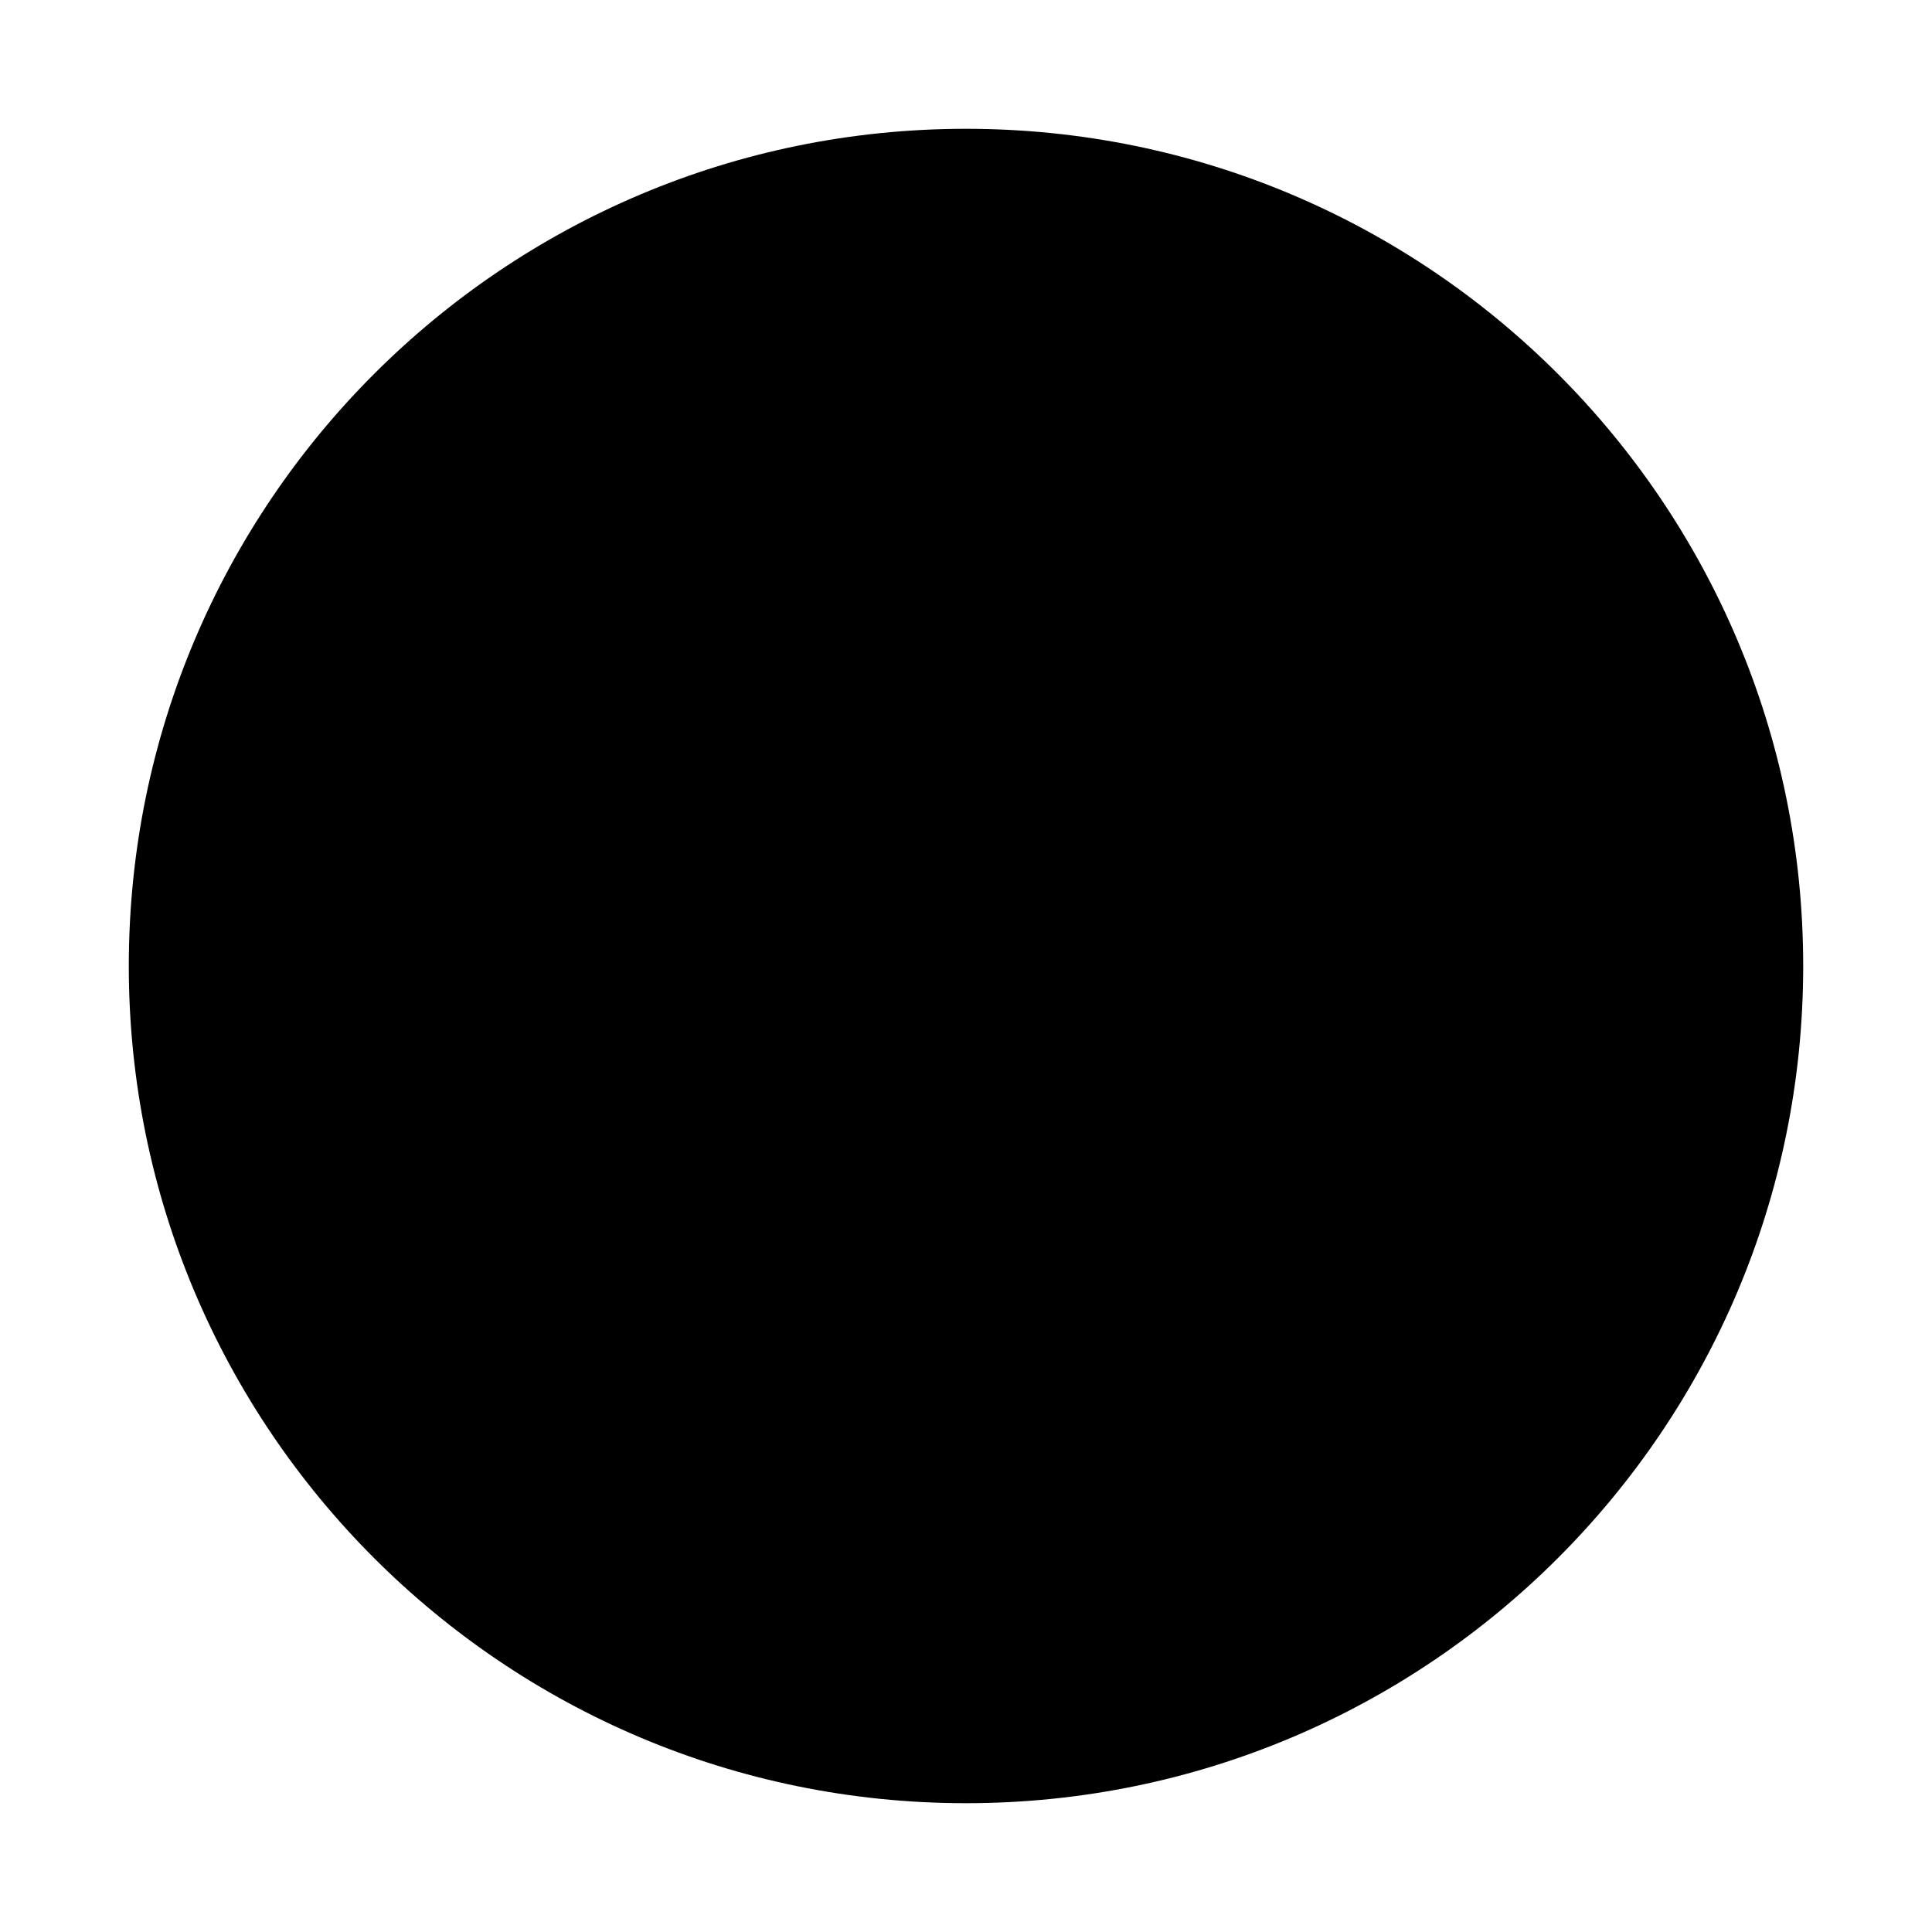 <?xml version="1.0" encoding="UTF-8"?>
<svg version="1.1" id="circle" xmlns="http://www.w3.org/2000/svg" width="15" height="15" viewBox="0 0 15 15">
  <path d="M14,7.5c0,3.59-2.91,6.5-6.5,6.5S1,11.09,1,7.5S3.91,1,7.5,1S14,3.91,14,7.5z"/>
</svg>